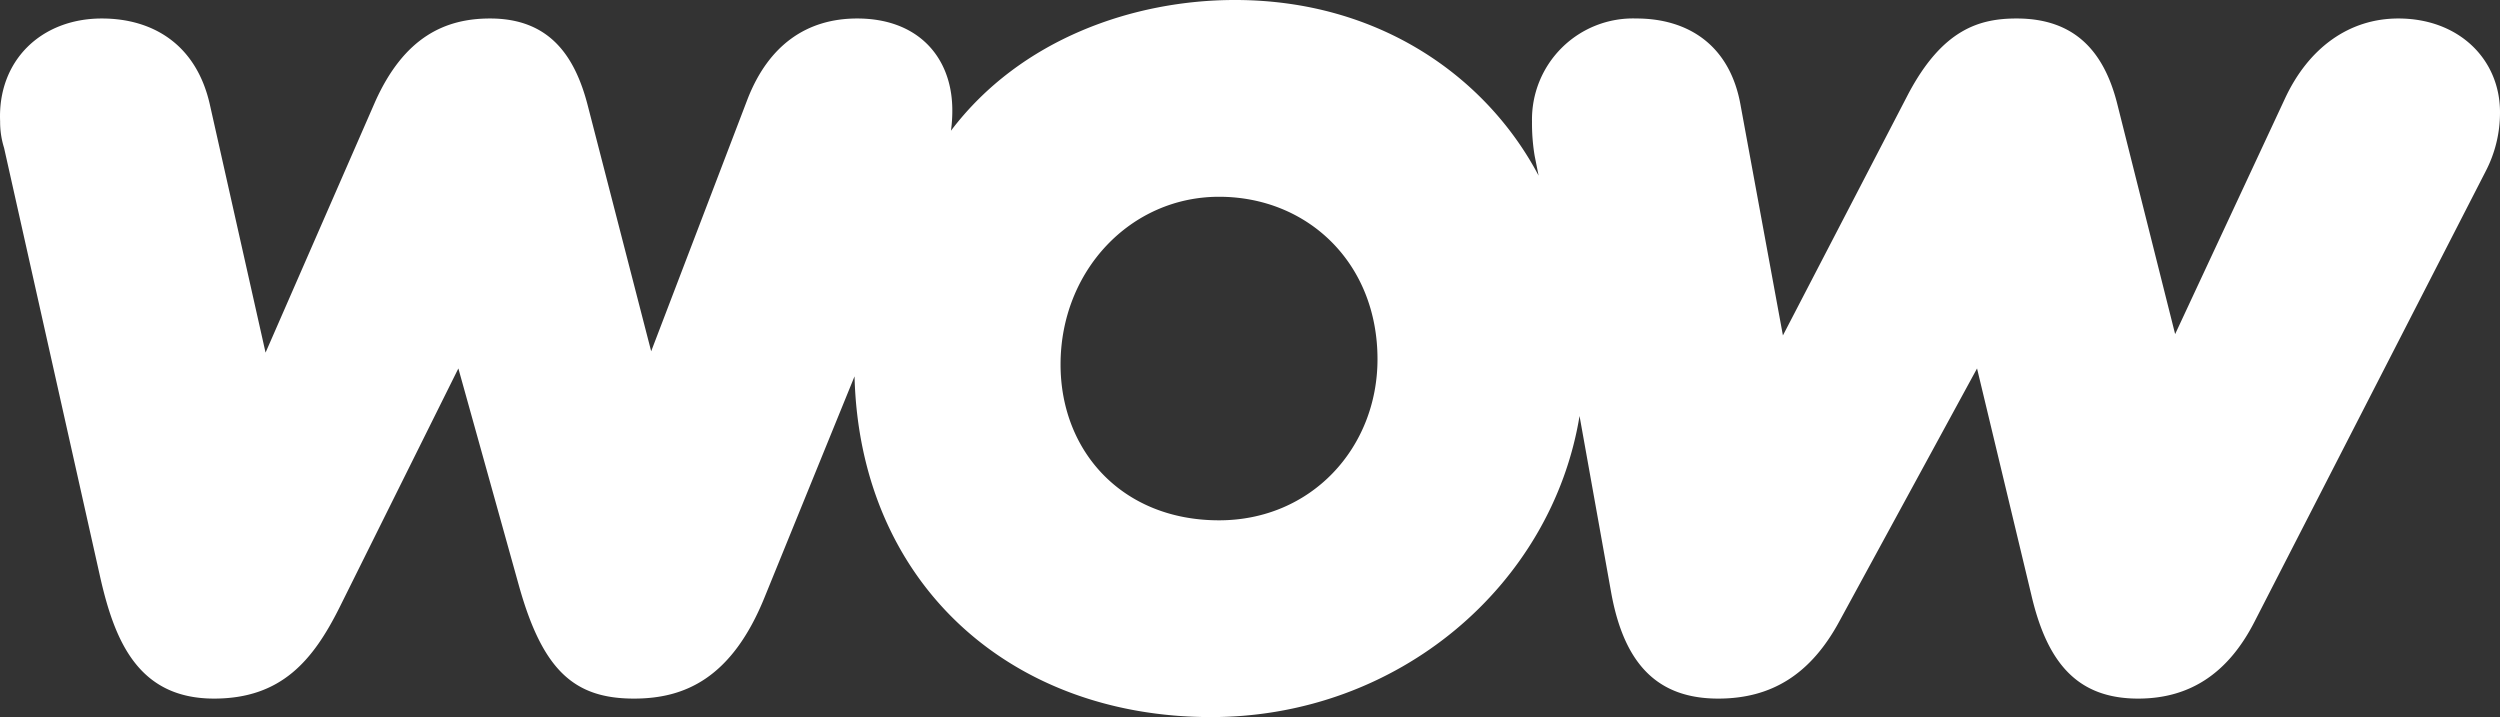 <svg xmlns="http://www.w3.org/2000/svg" viewBox="0 0 255.567 73.305">
  <rect x="0" y="0" width="255.567" height="73.305" fill="#333333" stroke="none"/>
  <defs>
    <style>
      .eadf3a92-565b-4135-b362-24ea04e85a51 {
        fill: #fff;
      }
    </style>
  </defs>
  <g id="f2671118-e8f9-4003-9458-f8e8a6ceec96" data-name="Logo">
    <path class="eadf3a92-565b-4135-b362-24ea04e85a51" d="M25.278,76.95c6.885,0,10.125-3.915,12.825-9.315l12.15-24.435,6.21,22.275c2.43,8.64,5.67,11.475,11.745,11.475,5.129,0,9.99-2.025,13.365-10.395l9.179-22.545c.541,21.06,15.796,34.83,36.451,34.83,19.17,0,34.83-13.5,37.665-30.78l3.24,18.09c1.35,7.425,4.86,10.8,10.935,10.8,5.4,0,9.45-2.43,12.42-7.965l14.04-25.785,5.535,23.085c1.62,7.02,4.725,10.665,10.935,10.665,5.265,0,9.18-2.565,11.88-7.83l23.625-46.035a12.982,12.982,0,0,0,1.485-6.075c0-5.4-4.185-9.585-10.395-9.585-4.995,0-9.18,2.97-11.61,8.235l-11.205,24.03-5.94-23.625c-1.35-5.265-4.32-8.64-10.26-8.64-3.78,0-7.56,1.08-11.07,7.695l-12.825,24.705-4.32-23.49c-1.08-6.21-5.4-8.91-10.665-8.91a10.325,10.325,0,0,0-10.665,10.53,20.153,20.153,0,0,0,.27,3.51l.405,2.025c-5.265-9.99-16.2-17.955-31.05-17.955-10.26,0-21.87,3.915-29.025,13.365a14.675,14.675,0,0,0,.135-2.43c-.135-5.13-3.51-9.045-9.72-9.045-5.13,0-9.045,2.7-11.205,8.235l-9.855,25.785-6.48-25.11c-1.35-5.265-4.05-8.91-9.99-8.91-4.59,0-8.775,1.89-11.745,8.505l-11.205,25.65-5.67-25.245c-1.35-6.21-5.805-8.91-11.07-8.91-6.21,0-10.665,4.32-10.395,10.53a8.888,8.888,0,0,0,.405,2.7l9.855,44.01c1.485,6.48,3.915,12.285,11.61,12.285Zm86.535-34.155c0-9.585,7.155-17.145,16.2-17.145s16.2,6.75,16.2,16.605c0,9.045-6.75,16.47-16.2,16.47-9.855,0-16.2-7.02-16.2-15.93Z" transform="translate(-3.396 -5.535)"/>
  </g>
</svg>
